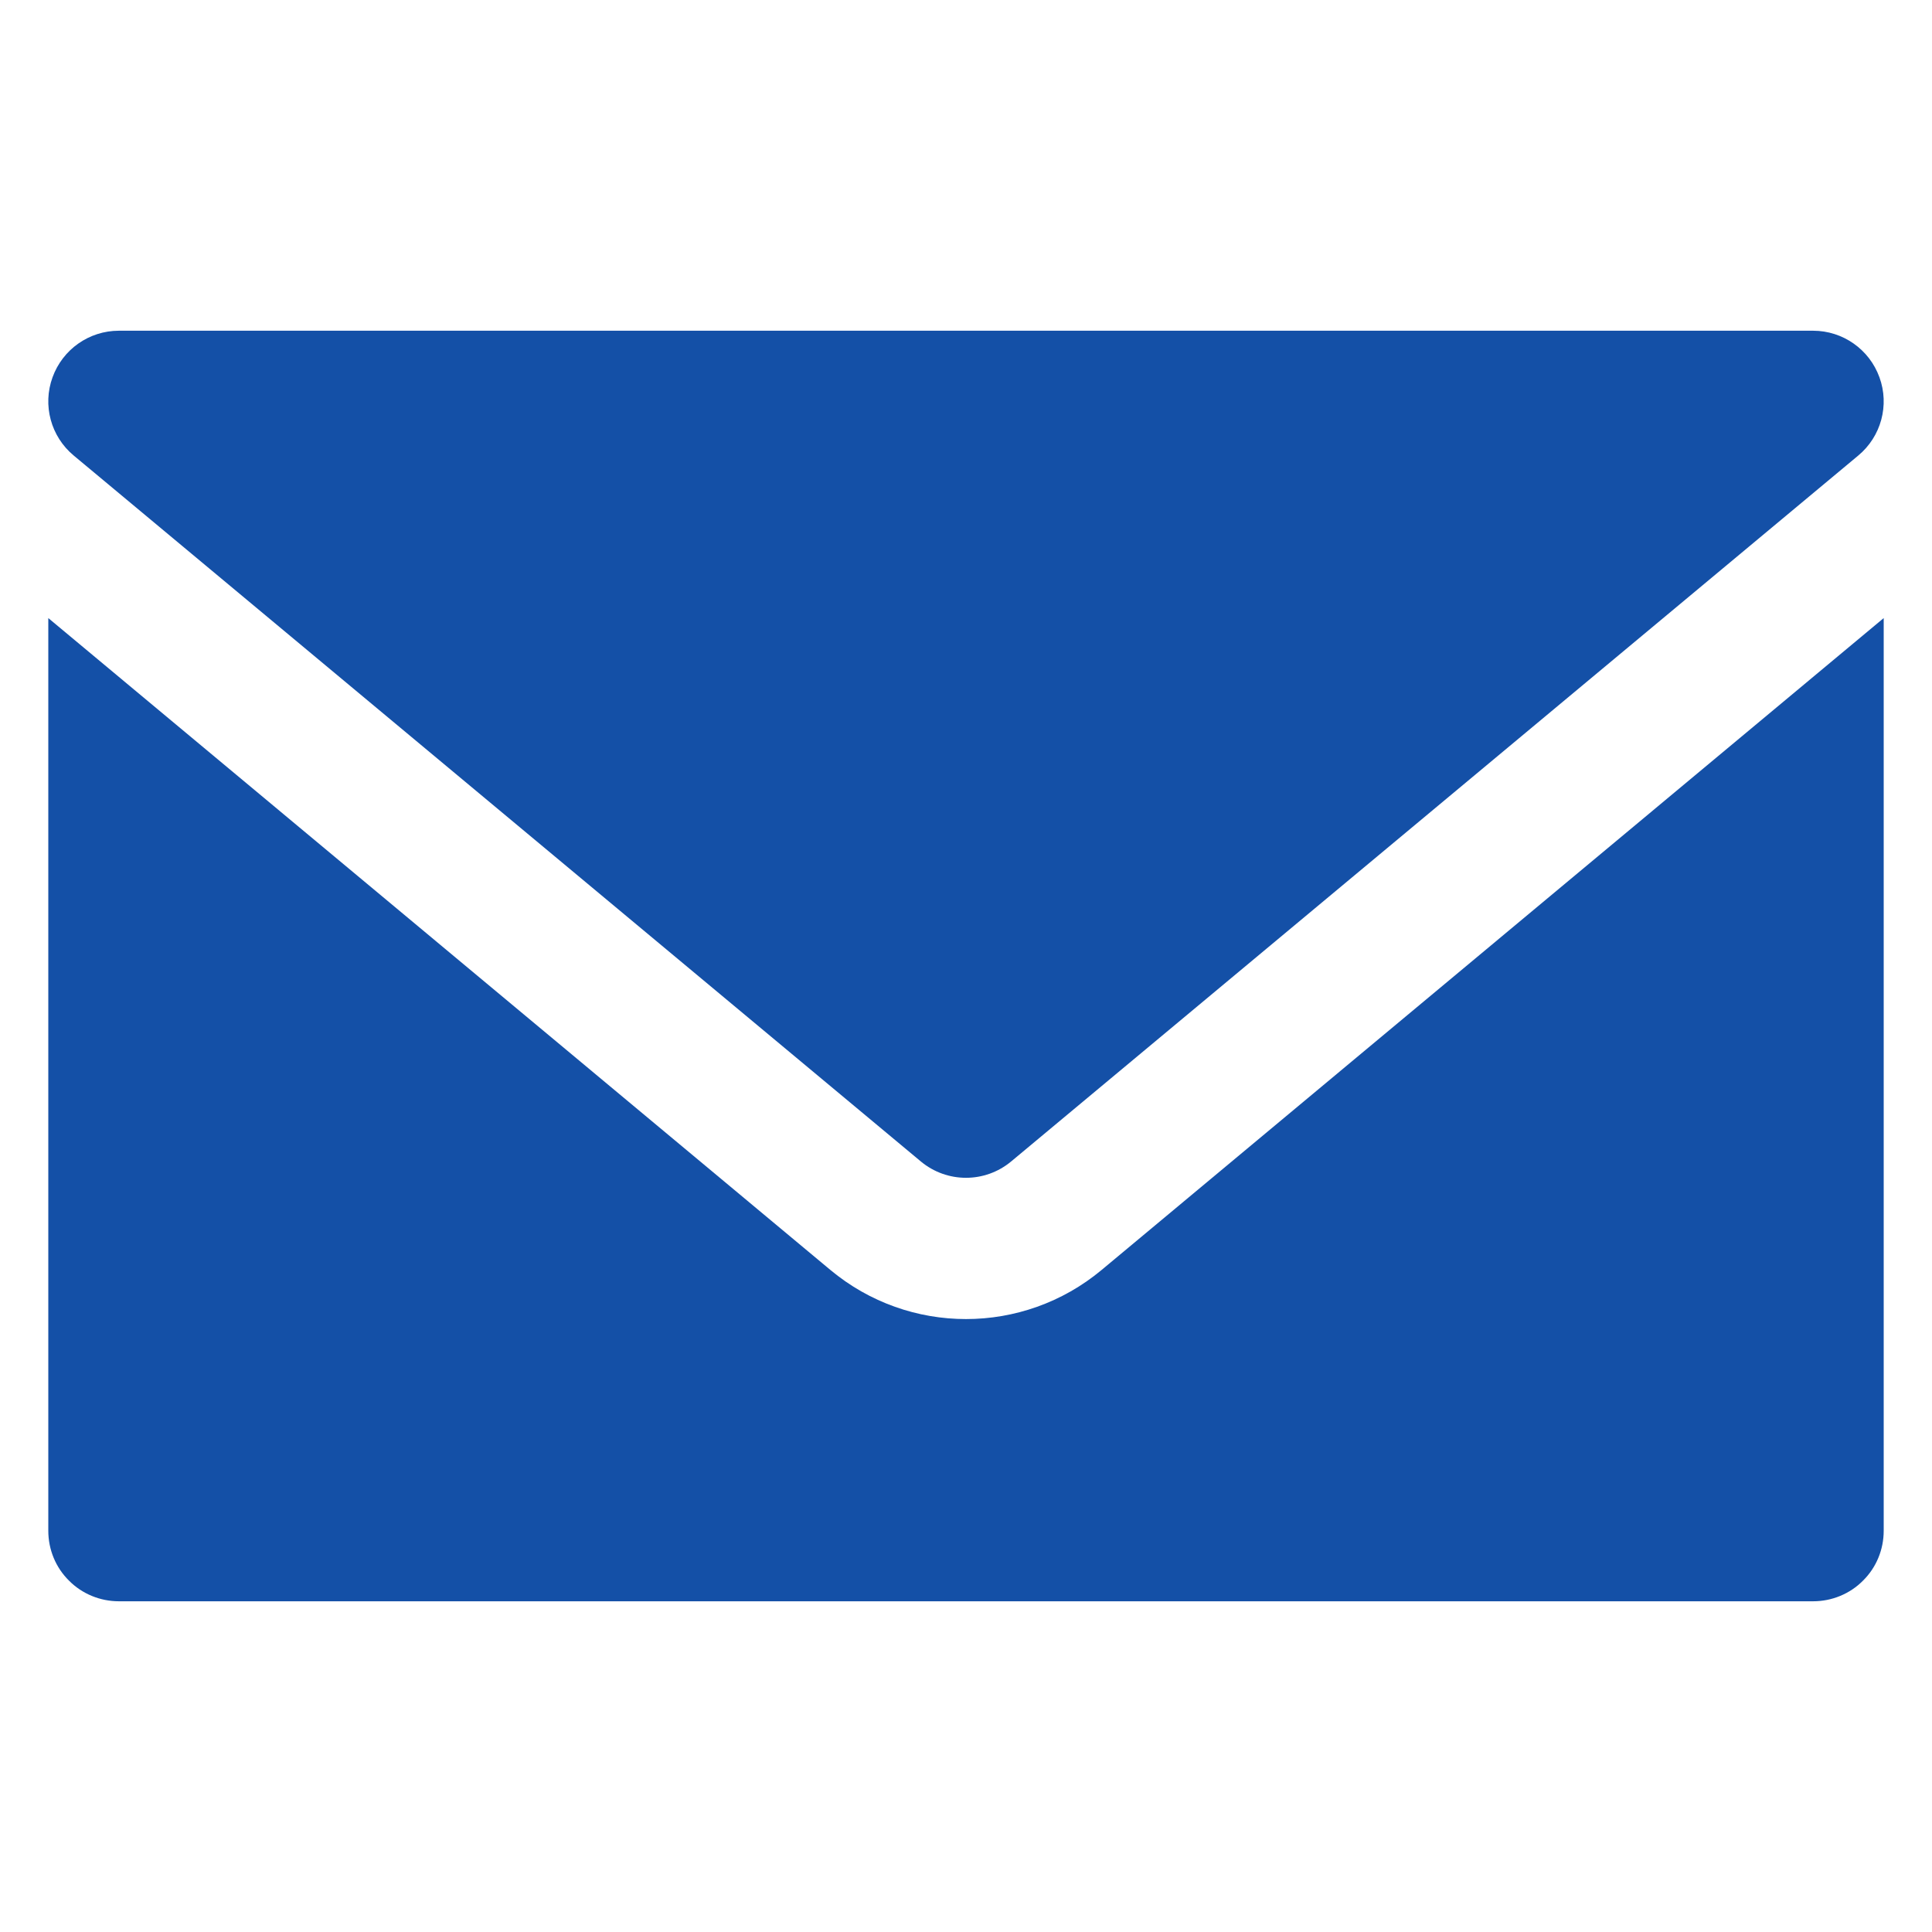 <?xml version="1.0" encoding="UTF-8" standalone="no"?>
<svg xmlns:inkscape="http://www.inkscape.org/namespaces/inkscape" xmlns:sodipodi="http://sodipodi.sourceforge.net/DTD/sodipodi-0.dtd" xmlns="http://www.w3.org/2000/svg" xmlns:svg="http://www.w3.org/2000/svg" id="Layer_1" viewBox="0 0 100 100" version="1.1">
  <defs id="defs11"></defs>
  <g clip-rule="evenodd" fill-rule="evenodd" id="g6" style="fill:#1450a7;fill-opacity:1">
    <path d="m6.154 17.118h87.691c1.538 0 2.912.965 3.435 2.412.526 1.443.088 3.065-1.096 4.048l-43.846 36.538c-1.356 1.129-3.321 1.129-4.677 0l-43.846-36.538c-1.184-.983-1.622-2.605-1.096-4.048.523-1.447 1.896-2.412 3.435-2.412z" id="path2" style="fill:#1450a7;fill-opacity:1"></path>
    <path d="m97.5 31.992v47.24c0 .97-.38 1.9-1.07 2.58-.68.69-1.62 1.07-2.58 1.07h-87.7c-.96 0-1.9-.38-2.58-1.07-.69-.68-1.07-1.61-1.07-2.58v-47.24l40.48 33.74c4.07 3.39 9.97 3.39 14.04 0z" id="path4" style="fill:#1450a7;fill-opacity:1"></path>
  </g>
</svg>
